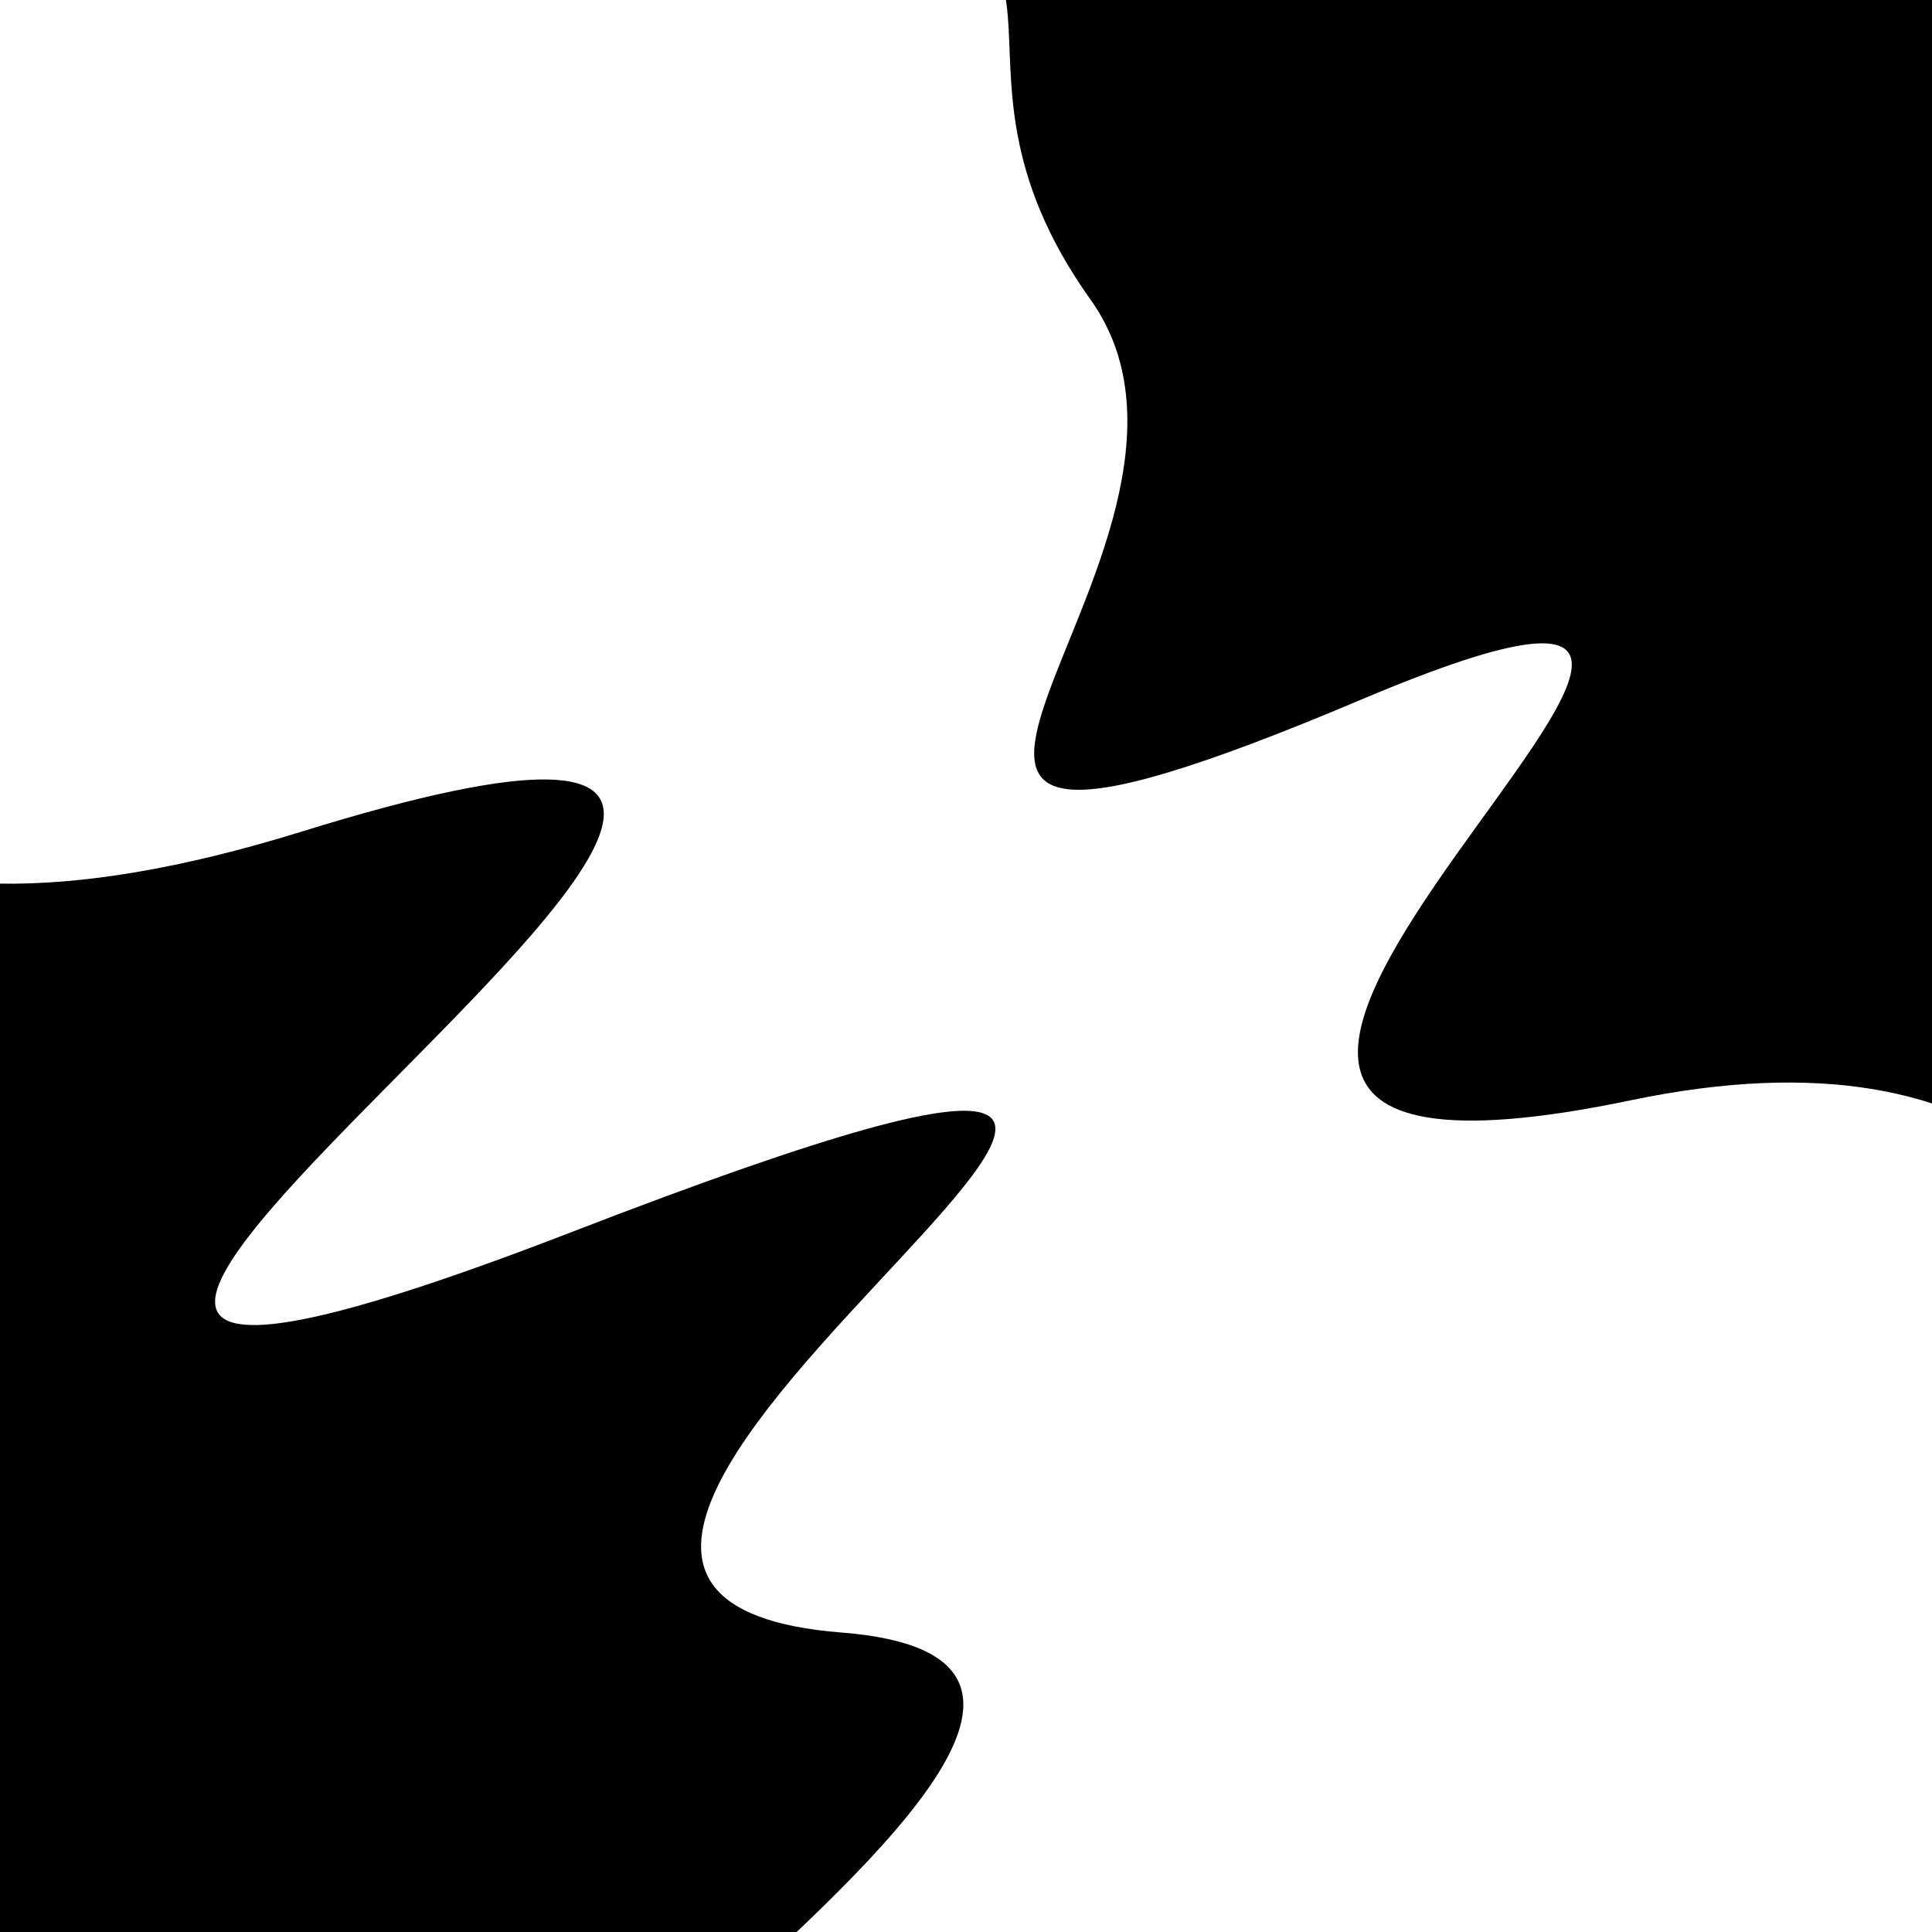 <svg viewBox="0 0 1000 1000" height="1000" width="1000" xmlns="http://www.w3.org/2000/svg">
<rect x="0" y="0" width="1000" height="1000" fill="#ffffff"></rect>
<g transform="rotate(236 500.0 500.0)">
<path d="M -250.0 746.32 S
  97.78 1119.11
 250.00  746.32
 429.31 1107.09
 500.00  746.32
 590.98  750.51
 750.00  746.32
 895.34  874.46
1000.00  746.32 h 110 V 2000 H -250.0 Z" fill="hsl(-12.8, 20%, 23.285%)"></path>
</g>
<g transform="rotate(416 500.0 500.0)">
<path d="M -250.0 746.32 S
  98.46 1249.37
 250.00  746.32
 368.07 1324.06
 500.00  746.32
 569.82  972.87
 750.00  746.32
 825.79 1457.21
1000.00  746.32 h 110 V 2000 H -250.0 Z" fill="hsl(47.2, 20%, 38.285%)"></path>
</g>
</svg>